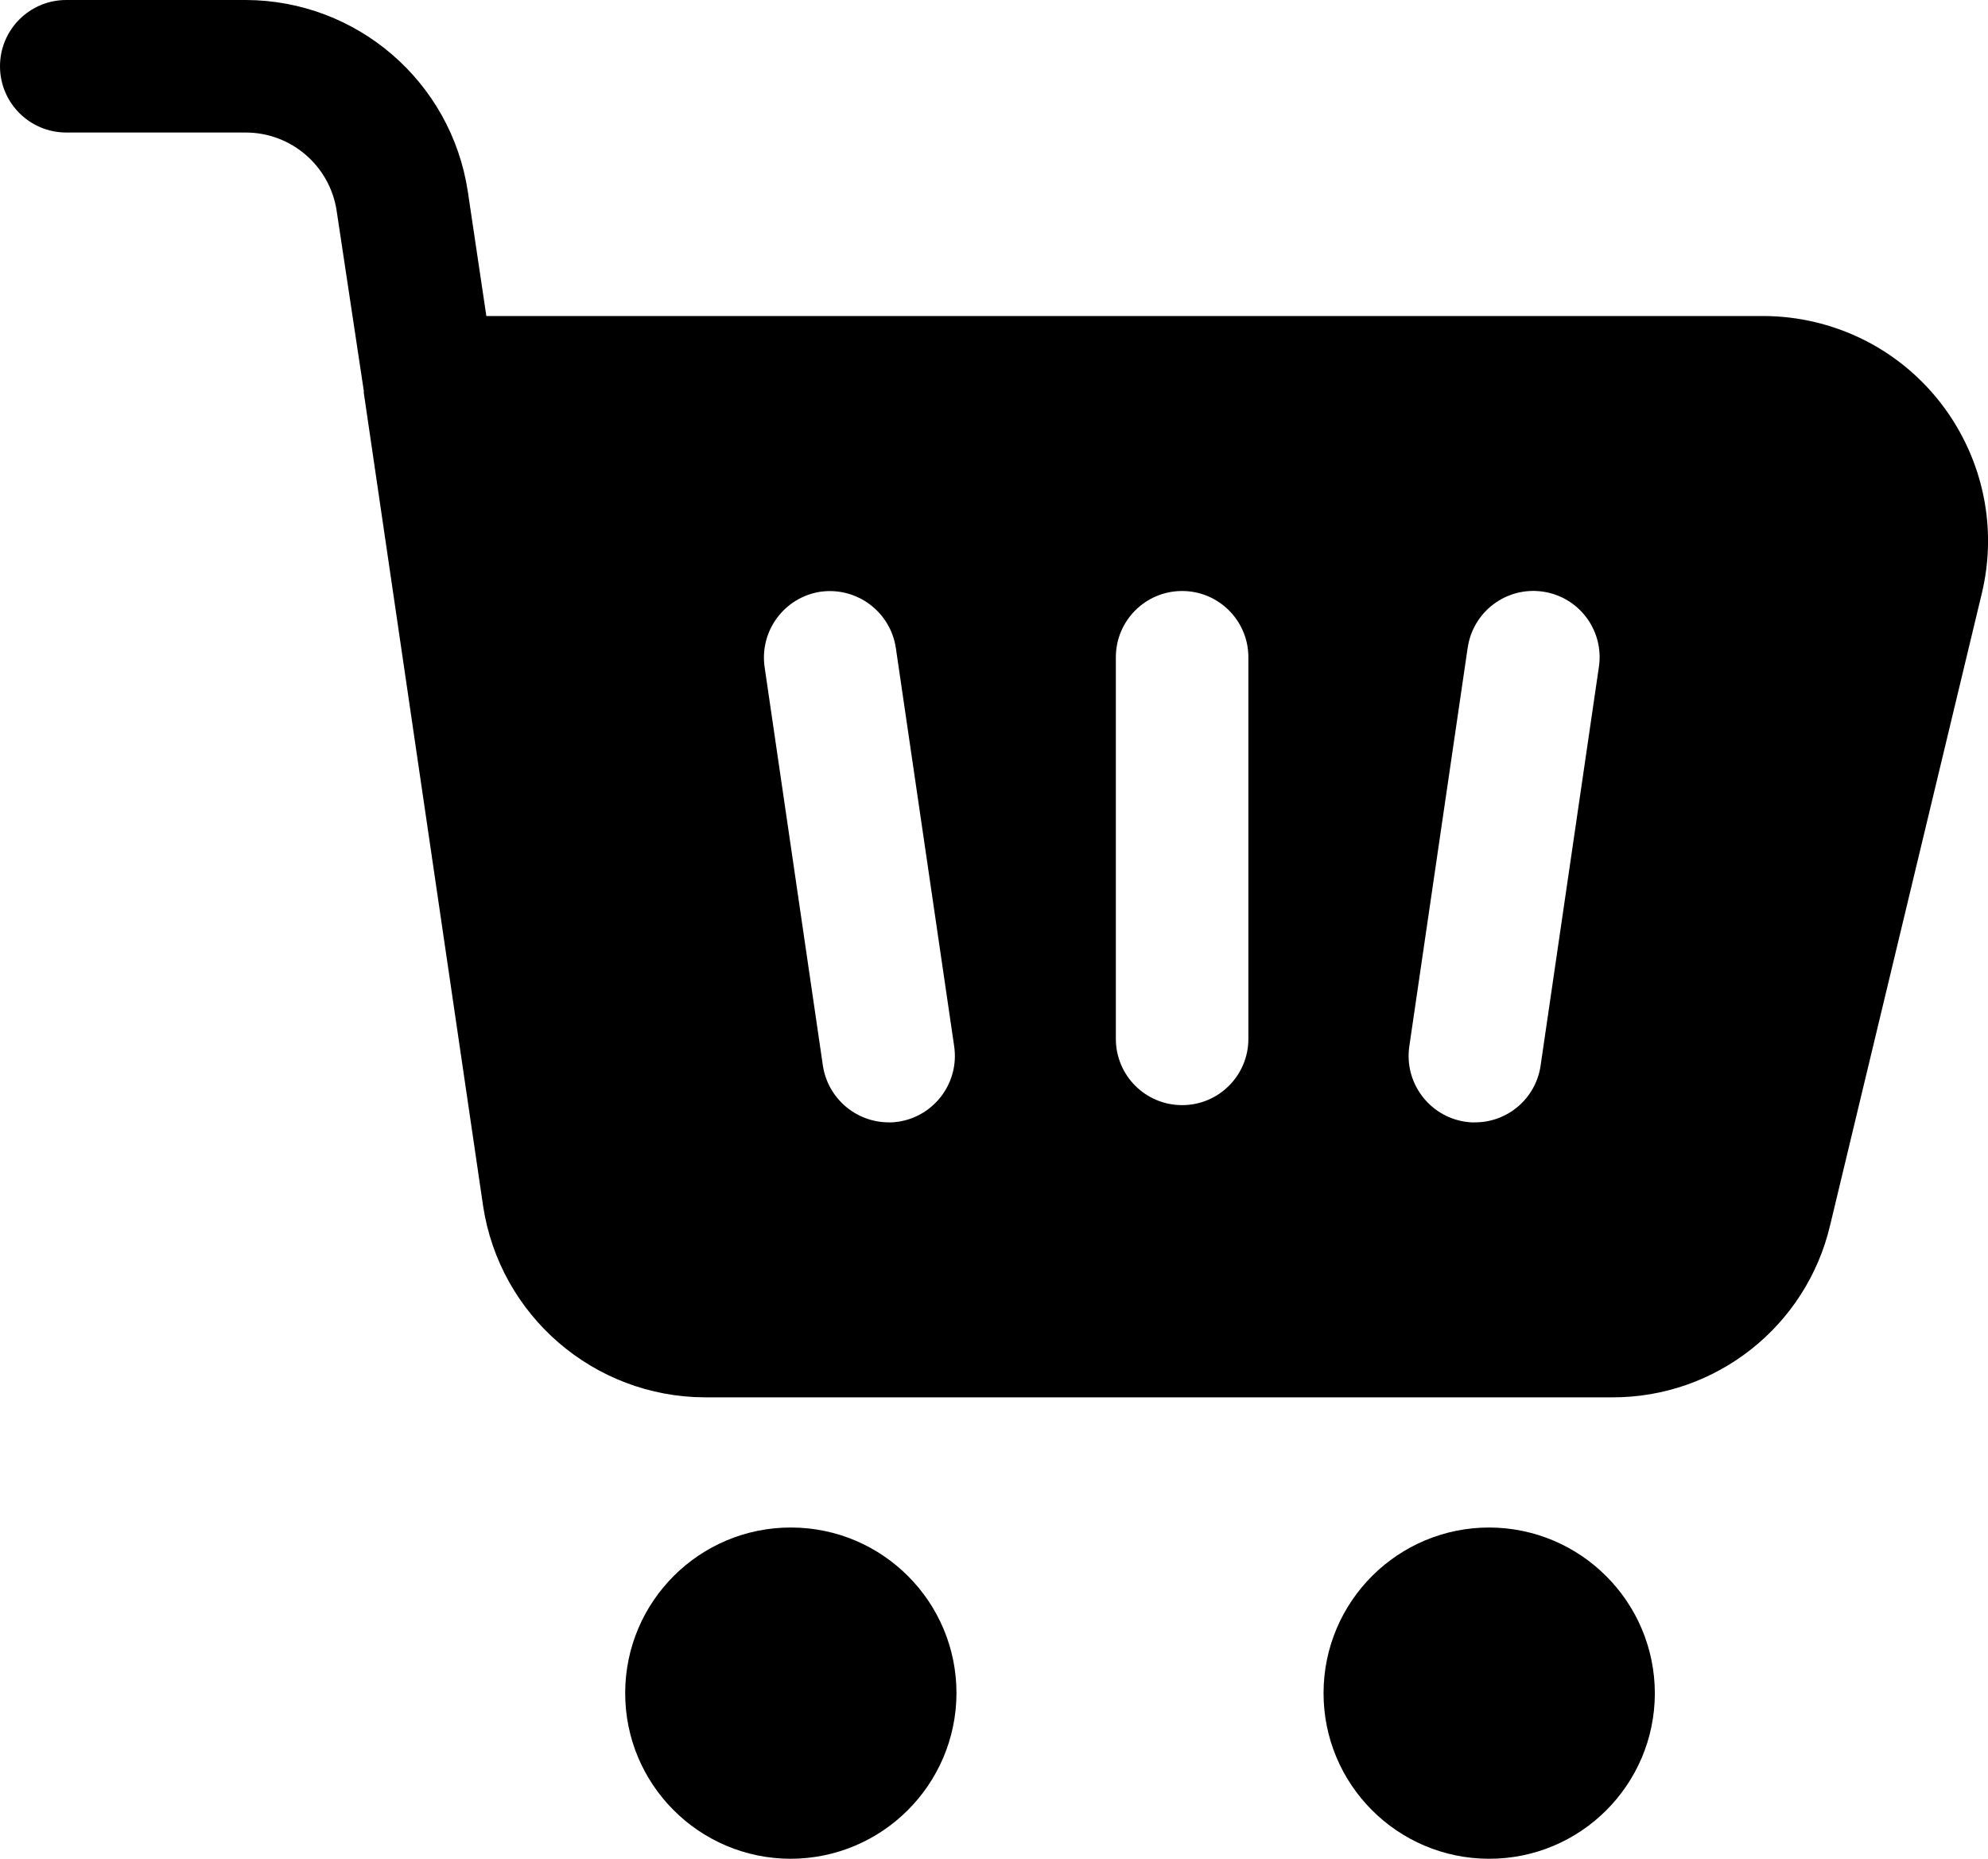 <?xml version="1.0" encoding="UTF-8"?>
<svg id="Layer_2" data-name="Layer 2" xmlns="http://www.w3.org/2000/svg" viewBox="0 0 480 448.84">
  <path d="M16,32h43.36c10.96.02,20.27,8.04,21.92,18.88l6.56,43.52v.48l28.8,196.3c4.01,26.52,26.77,46.16,53.6,46.24h219.02c25.08.07,46.9-17.18,52.63-41.6l36.64-152.63c6.93-29.19-11.12-58.48-40.31-65.41-4.09-.97-8.28-1.46-12.48-1.47H117.43l-4.48-30.08C108.94,19.71,86.18.08,59.36,0H16C7.16,0,0,7.16,0,16s7.16,16,16,16h0ZM354.37,156.47c1.23-8.75,9.32-14.85,18.08-13.62s14.85,9.32,13.62,18.08c0,.06-.02.12-.03.18l-14.08,96.31c-1.19,7.83-7.92,13.61-15.84,13.6-.8.03-1.61-.03-2.4-.16-8.73-1.36-14.73-9.5-13.44-18.24l14.08-96.15ZM269.42,158.71c0-8.84,7.16-16,16-16s16,7.16,16,16v92.15c0,8.84-7.16,16-16,16s-16-7.16-16-16h0v-92.15ZM198.22,142.87c8.73-1.16,16.78,4.89,18.08,13.6l14.08,96.15c1.29,8.74-4.71,16.88-13.44,18.24-.79.13-1.6.19-2.4.16-7.9-.04-14.6-5.8-15.84-13.6l-14.08-96.31c-1.28-8.79,4.8-16.95,13.58-18.24,0,0,0,0,.01,0Z"/>
  <path d="M230.94,408.91c.03-22.09-17.84-40.02-39.93-40.06s-40.02,17.84-40.06,39.93,17.84,40.02,39.93,40.06h0c22.06-.02,39.97-17.87,40.06-39.93Z"/>
  <path d="M359.63,368.85c-22.09-.03-40.02,17.84-40.06,39.93s17.84,40.02,39.93,40.06,40.02-17.84,40.06-39.93h0c-.02-22.07-17.87-39.97-39.93-40.06Z"/>
</svg>